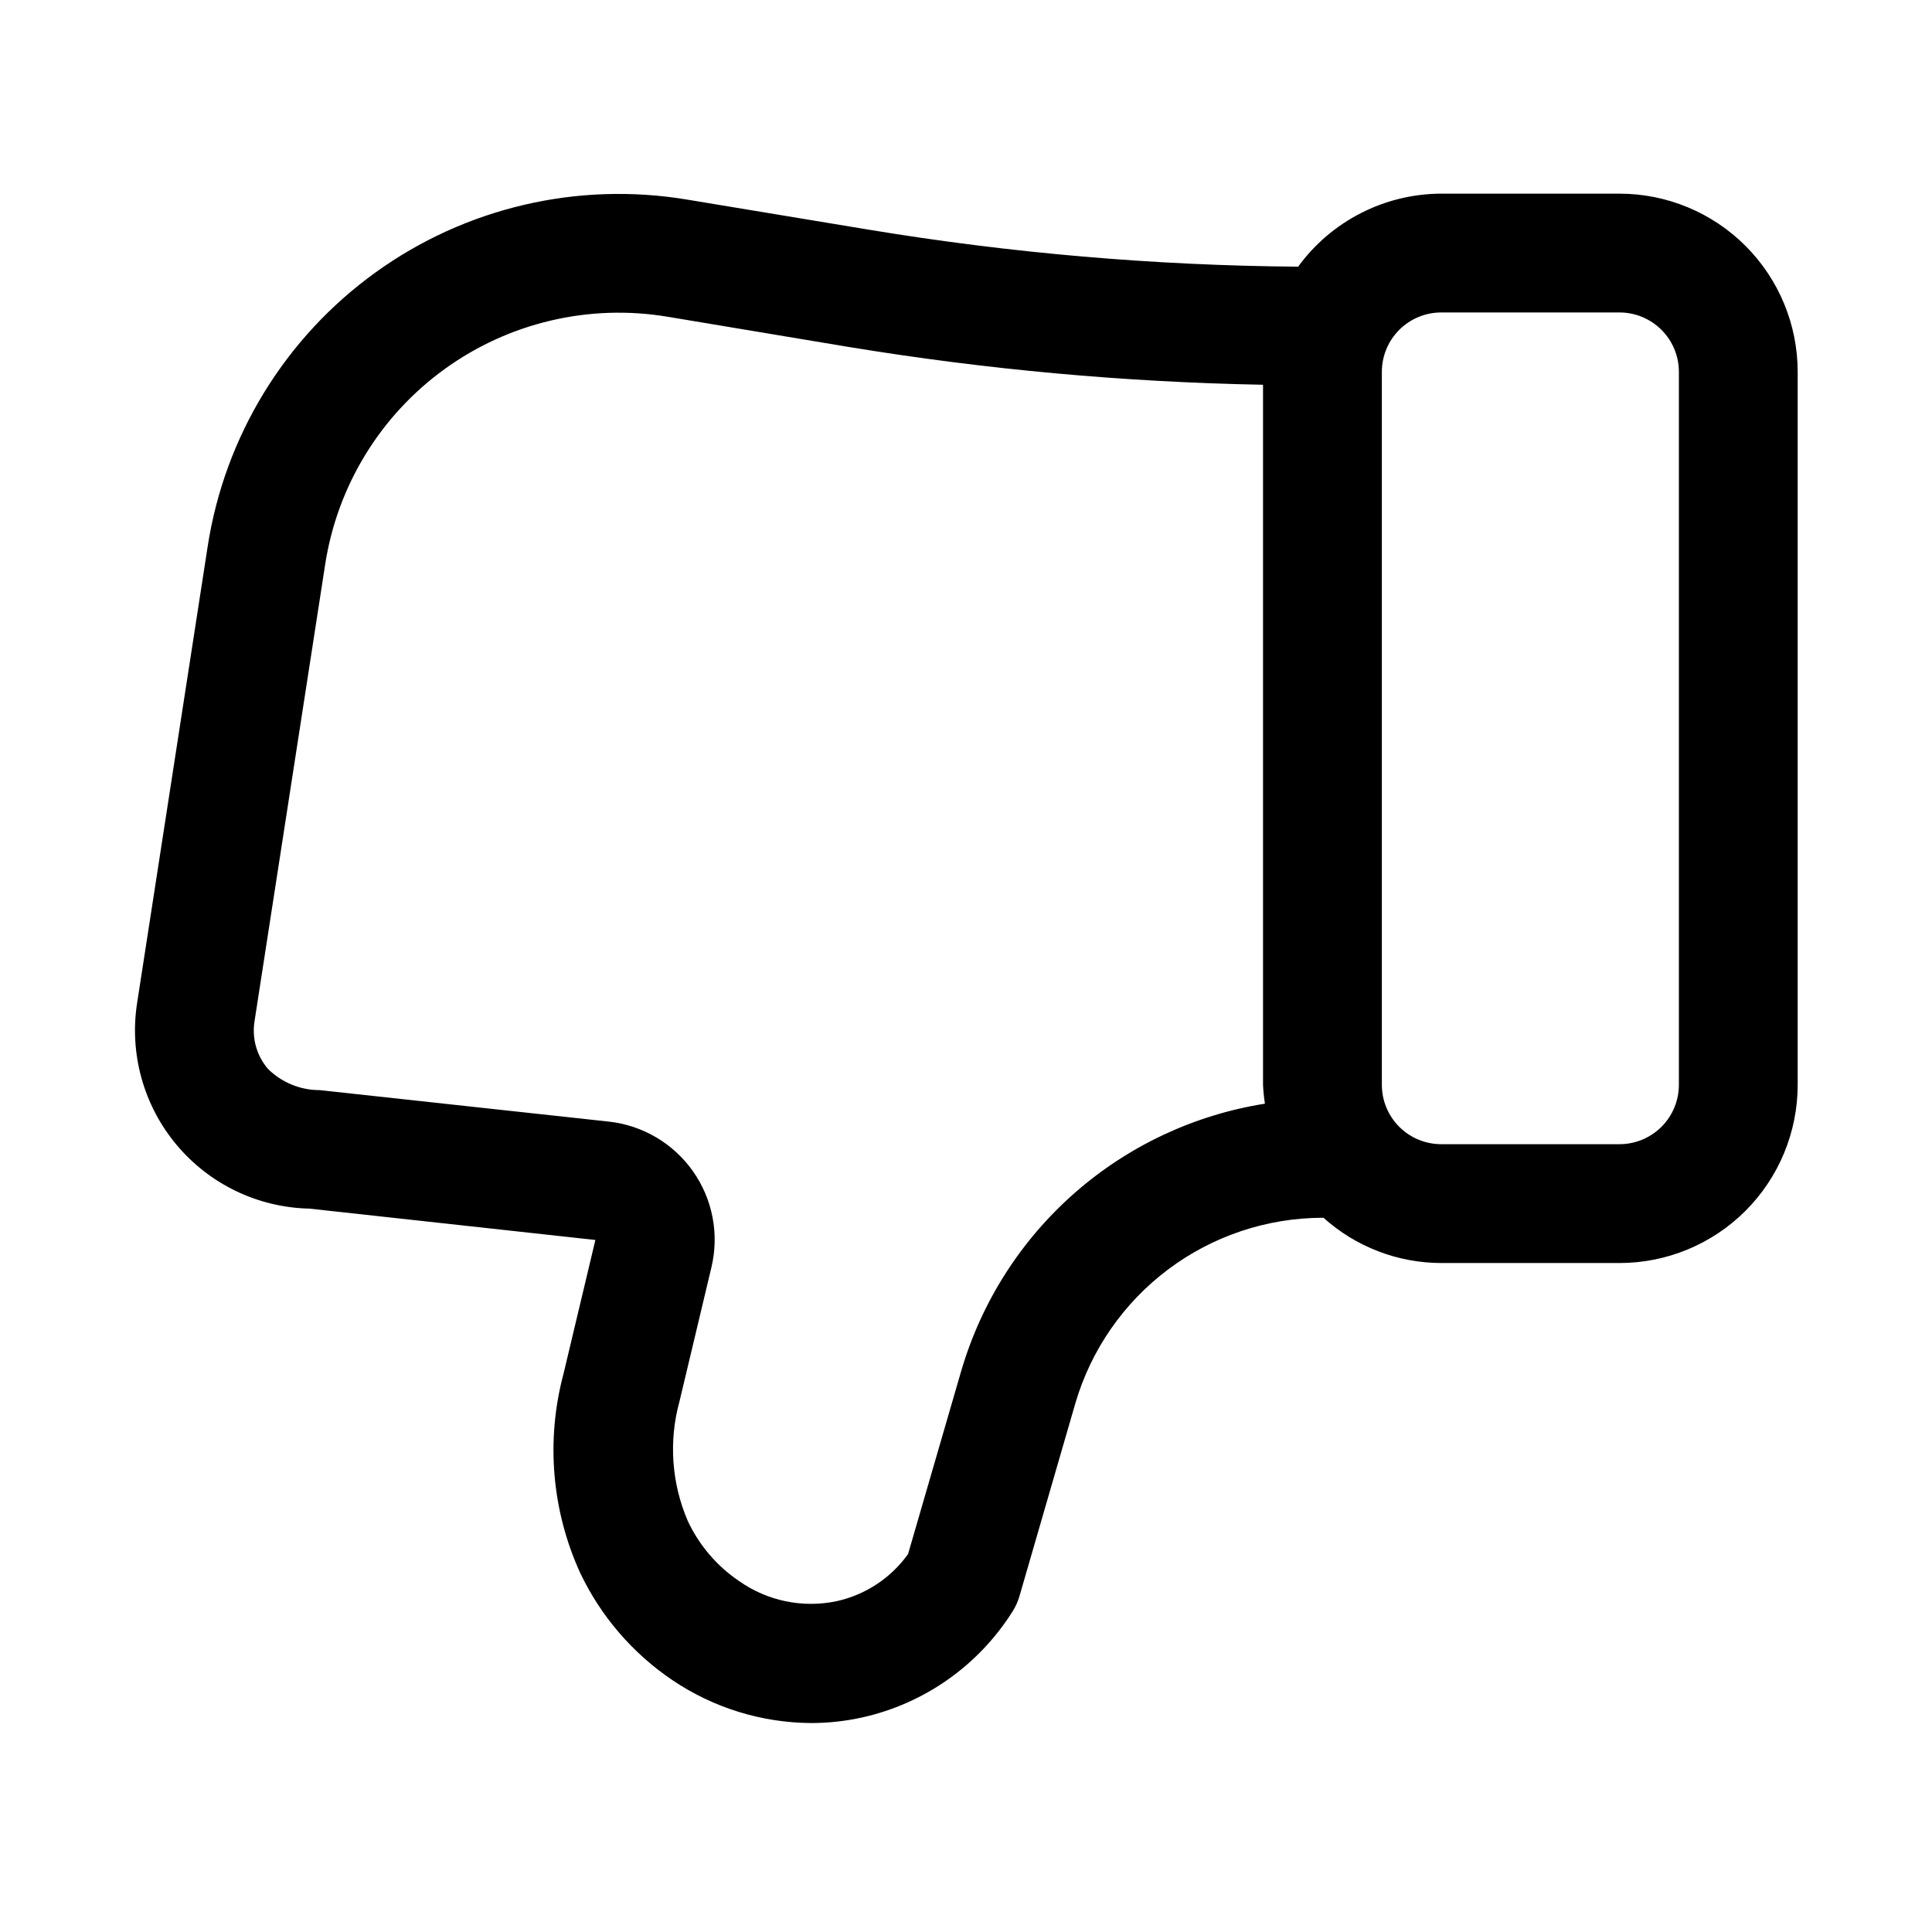 <?xml version="1.0" encoding="UTF-8"?>
<!-- Uploaded to: SVG Repo, www.svgrepo.com, Generator: SVG Repo Mixer Tools -->
<svg fill="#000000" width="800px" height="800px" version="1.1" viewBox="144 144 512 512" xmlns="http://www.w3.org/2000/svg">
 <path d="m573.18 195.32h-47.234c-15 0.043-29.086 7.227-37.926 19.352-38.129-0.305-76.18-3.582-113.8-9.809l-48.129-7.969c-29.047-4.844-58.824 2.137-82.691 19.387s-39.836 43.336-44.348 72.434l-18.723 121.14c-2.078 13.449 1.742 27.145 10.488 37.57 8.746 10.43 21.562 16.578 35.172 16.871l75.793 8.312-8.469 35.566h-0.004c-4.664 17.535-3.098 36.145 4.441 52.648 5.465 11.512 13.926 21.344 24.496 28.465 10.844 7.309 23.605 11.254 36.684 11.336 4.488 0 8.965-0.48 13.352-1.434 16.613-3.641 31.062-13.809 40.102-28.211 0.77-1.23 1.371-2.559 1.777-3.953l14.832-51.184c4.16-14.148 12.781-26.578 24.578-35.43 11.797-8.852 26.137-13.652 40.883-13.691h0.285c8.57 7.703 19.68 11.977 31.203 11.996h47.234c12.527 0 24.539-4.977 33.398-13.832 8.855-8.859 13.832-20.875 13.832-33.398v-188.93c0-12.527-4.977-24.539-13.832-33.398-8.859-8.859-20.871-13.836-33.398-13.836zm-174.37 311.73-14.168 48.805c-4.547 6.34-11.273 10.781-18.895 12.469-9.02 1.906-18.422-0.039-25.945-5.367-5.863-3.984-10.539-9.477-13.539-15.902-4.305-10.008-5.078-21.184-2.188-31.691l8.469-35.551c2.086-8.785 0.301-18.043-4.906-25.422-5.203-7.379-13.324-12.168-22.301-13.152l-76.609-8.344c-5.117 0.012-10.035-1.996-13.68-5.59-2.996-3.461-4.316-8.07-3.606-12.594l18.734-121.15v0.004c3.215-20.797 14.617-39.438 31.668-51.766 17.051-12.328 38.328-17.32 59.082-13.855l48.129 8.031v-0.004c36.266 5.961 72.91 9.301 109.66 9.996v185.52c0.078 1.676 0.246 3.348 0.504 5.004-18.703 2.961-36.18 11.16-50.41 23.648-14.234 12.492-24.633 28.758-29.996 46.918zm190.11-75.57c0 4.176-1.656 8.18-4.609 11.133-2.953 2.949-6.957 4.609-11.133 4.609h-47.234c-4.176 0-8.18-1.66-11.133-4.609-2.949-2.953-4.609-6.957-4.609-11.133v-188.93c0-4.176 1.66-8.18 4.609-11.133 2.953-2.953 6.957-4.613 11.133-4.613h47.234c4.176 0 8.18 1.66 11.133 4.613s4.609 6.957 4.609 11.133z"/>
</svg>